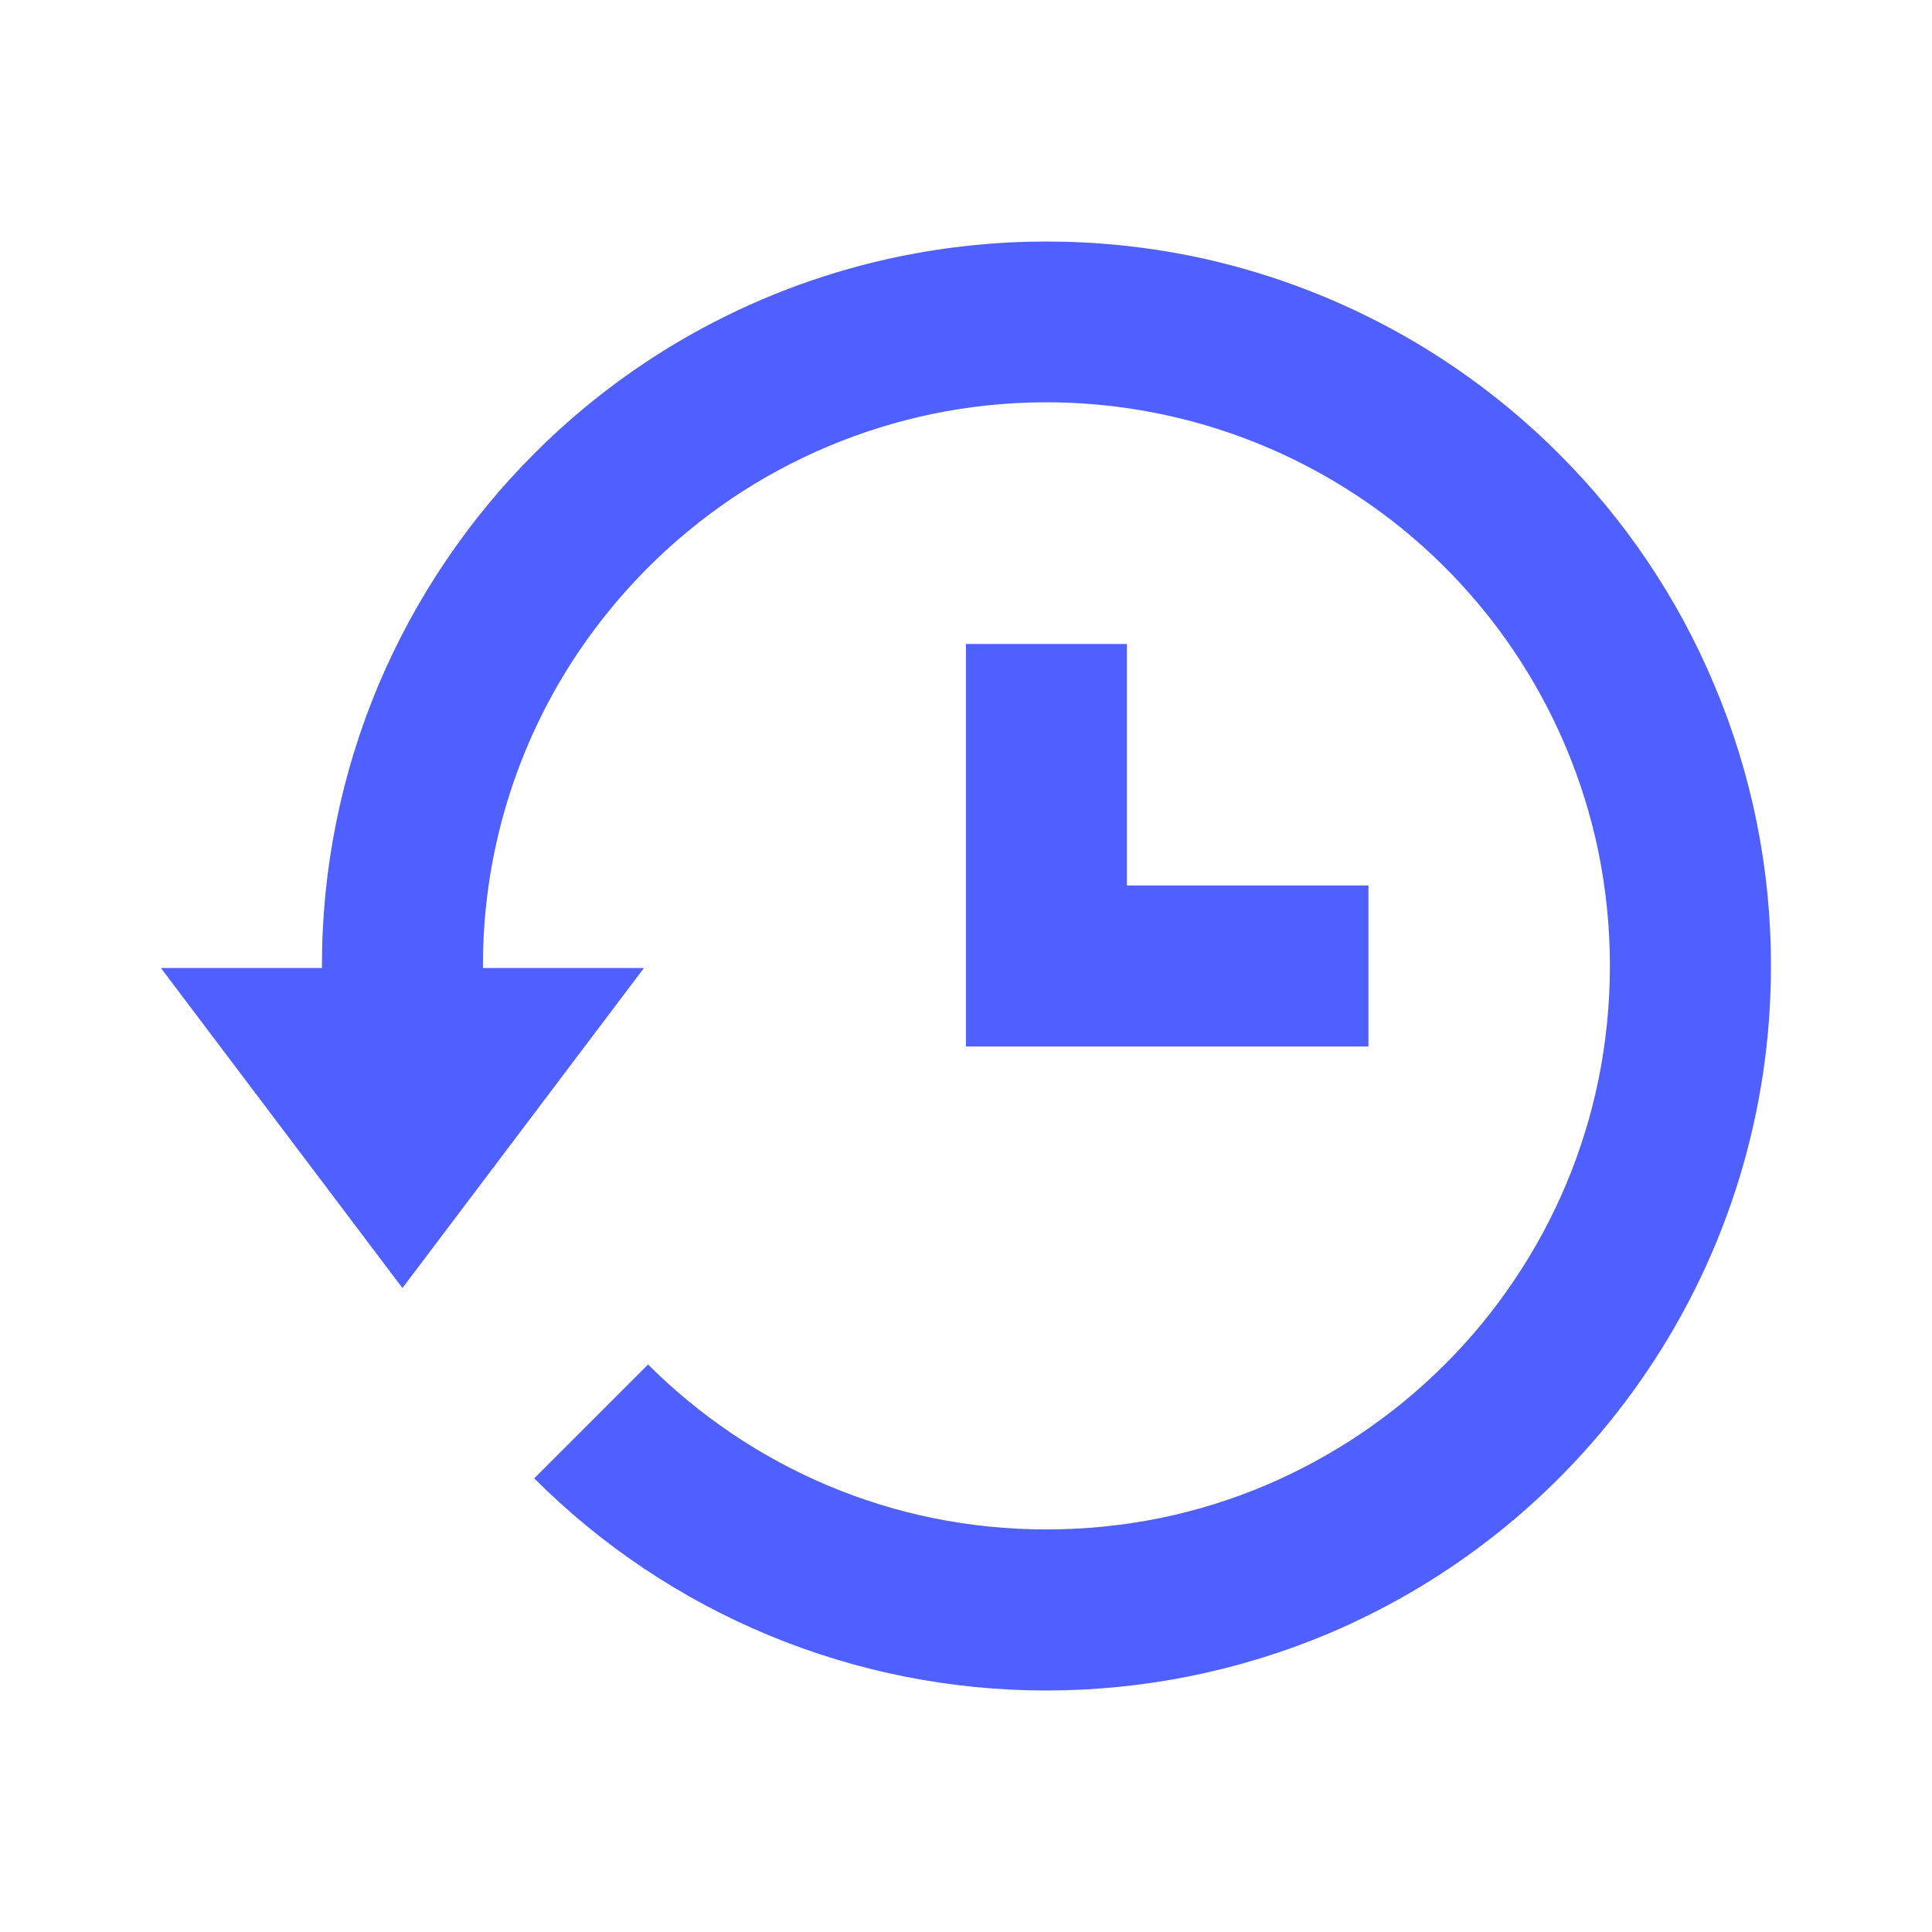 <svg width="40" height="40" viewBox="0 0 40 40" fill="none" xmlns="http://www.w3.org/2000/svg">
<path d="M19.999 13.333V21.667H28.332V18.333H23.332V13.333H19.999Z" fill="#4F60FF"/>
<path d="M35.485 14.162C34.734 12.378 33.642 10.758 32.272 9.392C30.198 7.318 27.561 5.897 24.689 5.305C22.695 4.899 20.639 4.899 18.645 5.305C15.77 5.893 13.131 7.315 11.059 9.393C9.692 10.761 8.601 12.38 7.845 14.16C7.064 16.008 6.663 17.994 6.665 20L6.667 20.042H3.332L8.332 26.667L13.332 20.042H10L9.999 20C9.994 17.676 10.688 15.403 11.99 13.478C12.831 12.236 13.9 11.166 15.142 10.325C16.405 9.474 17.822 8.877 19.314 8.568C22.345 7.945 25.499 8.551 28.083 10.253C30.668 11.954 32.47 14.613 33.095 17.643C33.41 19.197 33.41 20.797 33.095 22.35C32.79 23.843 32.193 25.261 31.339 26.522C30.922 27.14 30.444 27.722 29.915 28.248C28.851 29.312 27.592 30.161 26.207 30.75C25.502 31.048 24.769 31.276 24.019 31.43C22.466 31.744 20.866 31.744 19.314 31.43C17.823 31.124 16.406 30.528 15.145 29.675C14.525 29.256 13.947 28.779 13.417 28.25L11.06 30.607C12.452 32.001 14.105 33.106 15.925 33.86C17.745 34.614 19.696 35.001 21.665 35C23.671 34.999 25.655 34.599 27.504 33.822C30.183 32.688 32.475 30.8 34.102 28.388C35.776 25.912 36.669 22.989 36.665 20C36.669 17.994 36.268 16.008 35.485 14.162Z" fill="#4F60FF"/>
</svg>
